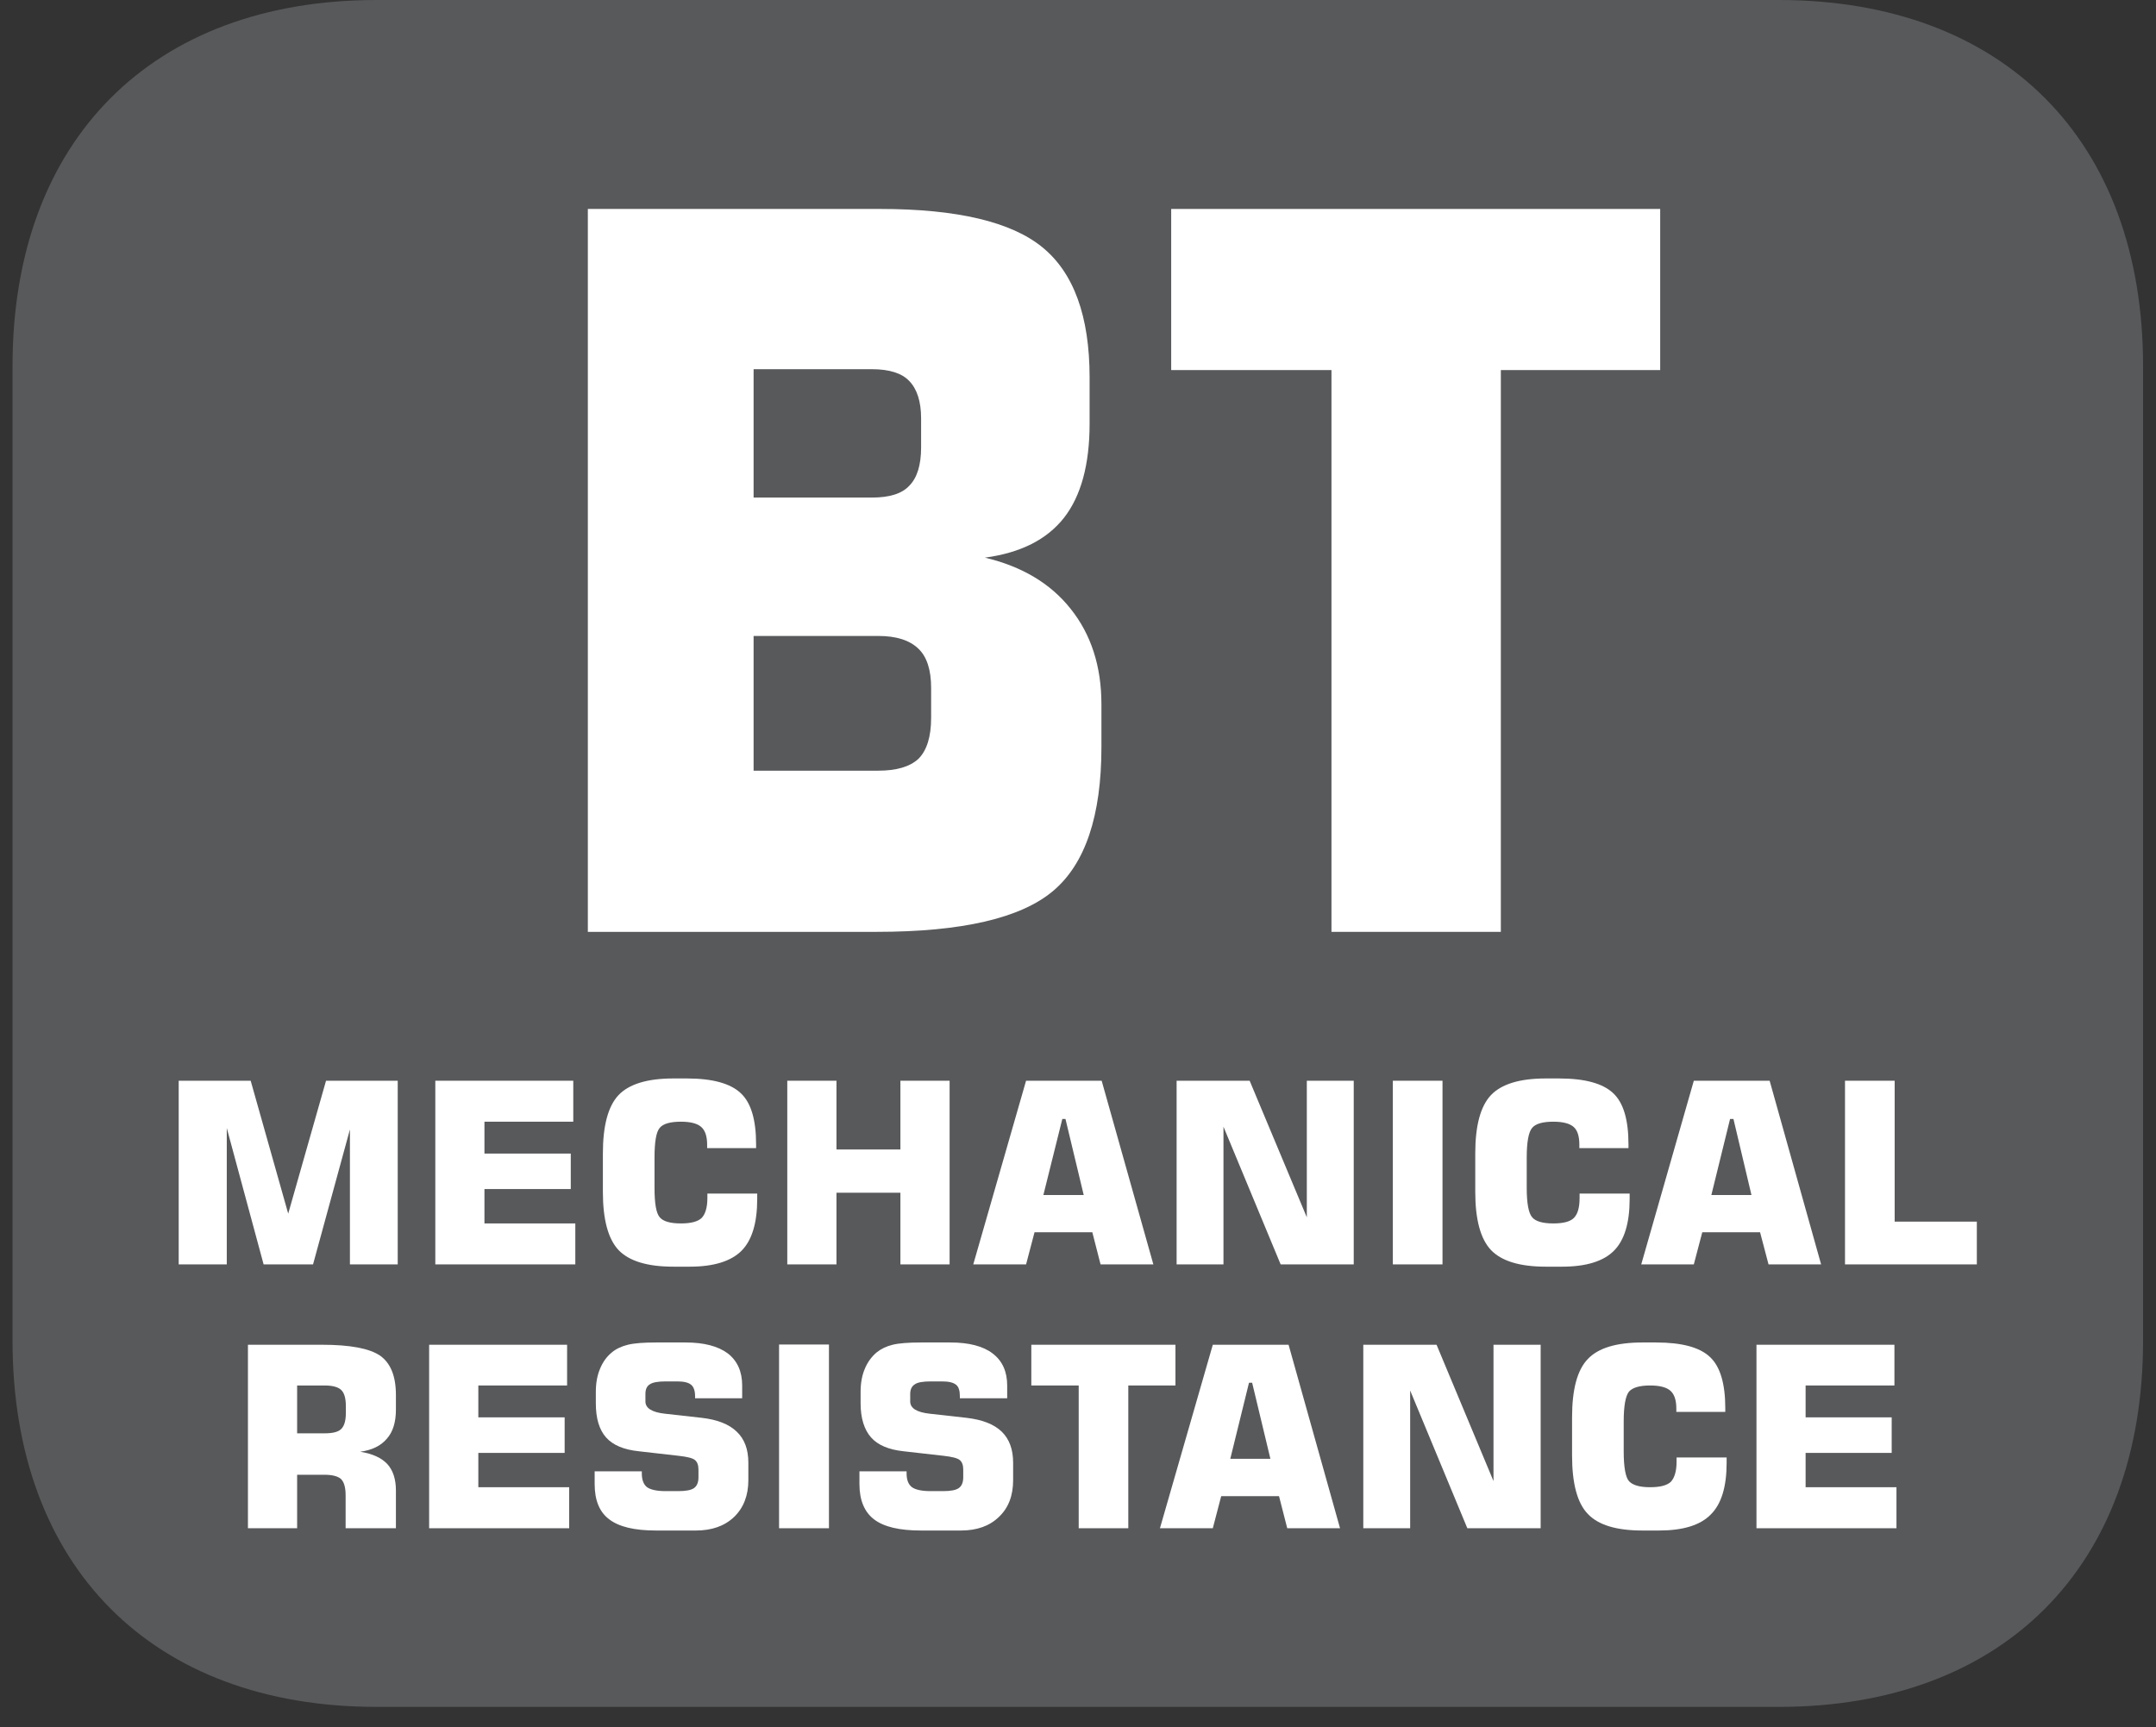 <?xml version="1.0" encoding="UTF-8"?>
<svg xmlns="http://www.w3.org/2000/svg" xmlns:xlink="http://www.w3.org/1999/xlink" width="36.992pt" height="29.644pt" viewBox="0 0 36.992 29.644" version="1.2">
<rect x="0" y="0" width="36.992" height="29.644" fill="#333333" stroke="none"/>
<defs>
<g>
<symbol overflow="visible" id="glyph0-0">
<path style="stroke:none;" d="M 0.734 3.016 L 0.734 -12.031 L 8.078 -12.031 L 8.078 3.016 Z M 1.562 2.062 L 7.266 2.062 L 7.266 -11.078 L 1.562 -11.078 Z M 1.562 2.062 "/>
</symbol>
<symbol overflow="visible" id="glyph0-1">
<path style="stroke:none;" d="M 1.094 -12.406 L 6.109 -12.406 C 7.43 -12.406 8.359 -12.184 8.891 -11.75 C 9.43 -11.312 9.703 -10.566 9.703 -9.516 L 9.703 -8.719 C 9.703 -8.02 9.555 -7.48 9.266 -7.109 C 8.973 -6.734 8.52 -6.504 7.906 -6.422 C 8.539 -6.273 9.031 -5.98 9.375 -5.547 C 9.727 -5.109 9.906 -4.559 9.906 -3.906 L 9.906 -3.172 C 9.906 -1.992 9.629 -1.168 9.078 -0.703 C 8.523 -0.234 7.512 0 6.047 0 L 1.094 0 Z M 3.938 -9.656 L 3.938 -7.453 L 5.969 -7.453 C 6.27 -7.453 6.484 -7.52 6.609 -7.656 C 6.742 -7.789 6.812 -8.008 6.812 -8.312 L 6.812 -8.812 C 6.812 -9.102 6.742 -9.316 6.609 -9.453 C 6.484 -9.586 6.27 -9.656 5.969 -9.656 Z M 3.938 -5.078 L 3.938 -2.766 L 6.078 -2.766 C 6.387 -2.766 6.617 -2.832 6.766 -2.969 C 6.91 -3.113 6.984 -3.348 6.984 -3.672 L 6.984 -4.188 C 6.984 -4.496 6.91 -4.723 6.766 -4.859 C 6.617 -5.004 6.387 -5.078 6.078 -5.078 Z M 3.938 -5.078 "/>
</symbol>
<symbol overflow="visible" id="glyph0-2">
<path style="stroke:none;" d="M 3.188 0 L 3.188 -9.641 L 0.438 -9.641 L 0.438 -12.406 L 8.828 -12.406 L 8.828 -9.641 L 6.094 -9.641 L 6.094 0 Z M 3.188 0 "/>
</symbol>
</g>
<clipPath id="clip1">
  <path d="M 0.215 0 L 36.77 0 L 36.77 29.293 L 0.215 29.293 Z M 0.215 0 "/>
</clipPath>
</defs>
<g id="surface1">
<g clip-path="url(#clip1)" clip-rule="nonzero">
<path style=" stroke:none;fill-rule:nonzero;fill:rgb(34.509%,34.901%,35.686%);fill-opacity:1;" d="M 36.77 23.008 L 36.77 6.281 C 36.77 2.406 34.375 0 30.516 0 L 6.465 0 C 2.609 0 0.215 2.406 0.215 6.281 L 0.215 23.008 C 0.215 26.883 2.609 29.293 6.465 29.293 L 30.516 29.293 C 34.375 29.293 36.77 26.883 36.77 23.008 "/>
</g>
<path style=" stroke:none;fill-rule:nonzero;fill:rgb(100%,100%,100%);fill-opacity:1;" d="M 5.594 18.547 L 6.824 18.547 L 6.824 21.699 L 6.004 21.699 L 6.004 19.383 L 5.371 21.699 L 4.523 21.699 L 3.891 19.359 L 3.891 21.699 L 3.066 21.699 L 3.066 18.547 L 4.301 18.547 L 4.945 20.828 Z M 5.594 18.547 "/>
<path style=" stroke:none;fill-rule:nonzero;fill:rgb(100%,100%,100%);fill-opacity:1;" d="M 7.469 21.699 L 7.469 18.547 L 9.836 18.547 L 9.836 19.25 L 8.312 19.25 L 8.312 19.797 L 9.793 19.797 L 9.793 20.406 L 8.312 20.406 L 8.312 20.996 L 9.871 20.996 L 9.871 21.699 Z M 7.469 21.699 "/>
<path style=" stroke:none;fill-rule:nonzero;fill:rgb(100%,100%,100%);fill-opacity:1;" d="M 12.992 20.484 L 12.992 20.578 C 12.992 20.988 12.902 21.285 12.723 21.465 C 12.543 21.645 12.246 21.738 11.836 21.738 L 11.551 21.738 C 11.105 21.738 10.793 21.641 10.613 21.453 C 10.434 21.262 10.344 20.93 10.344 20.453 L 10.344 19.797 C 10.344 19.316 10.434 18.984 10.613 18.793 C 10.793 18.605 11.105 18.508 11.551 18.508 L 11.785 18.508 C 12.227 18.508 12.535 18.594 12.711 18.762 C 12.887 18.926 12.973 19.219 12.973 19.641 L 12.973 19.703 L 12.133 19.703 L 12.133 19.645 C 12.133 19.5 12.098 19.398 12.031 19.34 C 11.965 19.281 11.848 19.25 11.684 19.25 C 11.5 19.25 11.379 19.285 11.32 19.355 C 11.258 19.426 11.23 19.598 11.23 19.867 L 11.23 20.383 C 11.23 20.652 11.258 20.82 11.32 20.891 C 11.379 20.961 11.5 20.996 11.684 20.996 C 11.855 20.996 11.973 20.965 12.039 20.902 C 12.102 20.836 12.137 20.723 12.137 20.559 L 12.137 20.484 Z M 12.992 20.484 "/>
<path style=" stroke:none;fill-rule:nonzero;fill:rgb(100%,100%,100%);fill-opacity:1;" d="M 13.508 21.699 L 13.508 18.547 L 14.352 18.547 L 14.352 19.727 L 15.449 19.727 L 15.449 18.547 L 16.293 18.547 L 16.293 21.699 L 15.449 21.699 L 15.449 20.469 L 14.352 20.469 L 14.352 21.699 Z M 13.508 21.699 "/>
<path style=" stroke:none;fill-rule:nonzero;fill:rgb(100%,100%,100%);fill-opacity:1;" d="M 16.699 21.699 L 17.605 18.547 L 18.902 18.547 L 19.789 21.699 L 18.883 21.699 L 18.742 21.148 L 17.75 21.148 L 17.605 21.699 Z M 17.902 20.508 L 18.594 20.508 L 18.281 19.203 L 18.227 19.203 Z M 17.902 20.508 "/>
<path style=" stroke:none;fill-rule:nonzero;fill:rgb(100%,100%,100%);fill-opacity:1;" d="M 20.188 21.699 L 20.188 18.547 L 21.441 18.547 L 22.422 20.891 L 22.422 18.547 L 23.227 18.547 L 23.227 21.699 L 21.973 21.699 L 20.992 19.336 L 20.992 21.699 Z M 20.188 21.699 "/>
<path style=" stroke:none;fill-rule:nonzero;fill:rgb(100%,100%,100%);fill-opacity:1;" d="M 23.898 21.699 L 24.75 21.699 L 24.75 18.547 L 23.898 18.547 Z M 23.898 21.699 "/>
<path style=" stroke:none;fill-rule:nonzero;fill:rgb(100%,100%,100%);fill-opacity:1;" d="M 27.961 20.484 L 27.961 20.578 C 27.961 20.988 27.871 21.285 27.691 21.465 C 27.512 21.645 27.215 21.738 26.805 21.738 L 26.52 21.738 C 26.074 21.738 25.762 21.641 25.582 21.453 C 25.402 21.262 25.312 20.93 25.312 20.453 L 25.312 19.797 C 25.312 19.316 25.402 18.984 25.582 18.793 C 25.762 18.605 26.074 18.508 26.52 18.508 L 26.75 18.508 C 27.195 18.508 27.504 18.594 27.68 18.762 C 27.855 18.926 27.941 19.219 27.941 19.641 L 27.941 19.703 L 27.098 19.703 L 27.098 19.645 C 27.098 19.5 27.066 19.398 27 19.34 C 26.934 19.281 26.816 19.25 26.652 19.25 C 26.469 19.25 26.348 19.285 26.289 19.355 C 26.227 19.426 26.195 19.598 26.195 19.867 L 26.195 20.383 C 26.195 20.652 26.227 20.82 26.289 20.891 C 26.348 20.961 26.469 20.996 26.652 20.996 C 26.824 20.996 26.941 20.965 27.004 20.902 C 27.07 20.836 27.102 20.723 27.102 20.559 L 27.102 20.484 Z M 27.961 20.484 "/>
<path style=" stroke:none;fill-rule:nonzero;fill:rgb(100%,100%,100%);fill-opacity:1;" d="M 28.16 21.699 L 29.062 18.547 L 30.363 18.547 L 31.246 21.699 L 30.344 21.699 L 30.199 21.148 L 29.207 21.148 L 29.062 21.699 Z M 29.363 20.508 L 30.051 20.508 L 29.742 19.203 L 29.684 19.203 Z M 29.363 20.508 "/>
<path style=" stroke:none;fill-rule:nonzero;fill:rgb(100%,100%,100%);fill-opacity:1;" d="M 31.656 21.699 L 31.656 18.547 L 32.508 18.547 L 32.508 20.965 L 33.918 20.965 L 33.918 21.699 Z M 31.656 21.699 "/>
<path style=" stroke:none;fill-rule:nonzero;fill:rgb(100%,100%,100%);fill-opacity:1;" d="M 4.254 26.227 L 4.254 23.078 L 5.523 23.078 C 6.008 23.078 6.34 23.141 6.523 23.266 C 6.703 23.395 6.793 23.617 6.793 23.941 L 6.793 24.191 C 6.793 24.406 6.742 24.574 6.637 24.691 C 6.535 24.812 6.383 24.887 6.18 24.914 C 6.395 24.949 6.547 25.02 6.645 25.125 C 6.742 25.23 6.793 25.383 6.793 25.578 L 6.793 26.227 L 5.93 26.227 L 5.93 25.66 C 5.93 25.523 5.902 25.434 5.852 25.383 C 5.801 25.336 5.703 25.309 5.566 25.309 L 5.098 25.309 L 5.098 26.227 Z M 5.098 24.598 L 5.57 24.598 C 5.711 24.598 5.805 24.574 5.855 24.523 C 5.906 24.473 5.934 24.383 5.934 24.25 L 5.934 24.129 C 5.934 23.996 5.906 23.902 5.855 23.855 C 5.805 23.805 5.711 23.777 5.57 23.777 L 5.098 23.777 Z M 5.098 24.598 "/>
<path style=" stroke:none;fill-rule:nonzero;fill:rgb(100%,100%,100%);fill-opacity:1;" d="M 7.363 26.227 L 7.363 23.078 L 9.73 23.078 L 9.73 23.777 L 8.207 23.777 L 8.207 24.324 L 9.688 24.324 L 9.688 24.934 L 8.207 24.934 L 8.207 25.523 L 9.766 25.523 L 9.766 26.227 Z M 7.363 26.227 "/>
<path style=" stroke:none;fill-rule:nonzero;fill:rgb(100%,100%,100%);fill-opacity:1;" d="M 10.203 25.25 L 11.012 25.25 L 11.012 25.285 C 11.012 25.398 11.043 25.477 11.102 25.523 C 11.164 25.566 11.27 25.59 11.422 25.59 L 11.637 25.59 C 11.766 25.59 11.855 25.574 11.906 25.539 C 11.957 25.504 11.984 25.441 11.984 25.355 L 11.984 25.219 C 11.984 25.145 11.965 25.09 11.922 25.055 C 11.883 25.023 11.789 25 11.645 24.984 L 10.961 24.906 C 10.703 24.879 10.516 24.801 10.398 24.668 C 10.281 24.535 10.223 24.34 10.223 24.082 L 10.223 23.887 C 10.223 23.738 10.246 23.609 10.293 23.496 C 10.34 23.379 10.406 23.285 10.496 23.211 C 10.57 23.148 10.664 23.105 10.773 23.078 C 10.883 23.051 11.043 23.039 11.258 23.039 L 11.766 23.039 C 12.078 23.039 12.32 23.102 12.488 23.227 C 12.652 23.355 12.734 23.539 12.734 23.777 L 12.734 23.996 L 11.926 23.996 L 11.926 23.961 C 11.926 23.867 11.902 23.801 11.859 23.766 C 11.816 23.727 11.734 23.707 11.621 23.707 L 11.422 23.707 C 11.289 23.707 11.199 23.723 11.148 23.758 C 11.098 23.789 11.074 23.844 11.074 23.922 L 11.074 24.051 C 11.074 24.168 11.188 24.238 11.414 24.262 L 12.039 24.332 C 12.309 24.363 12.508 24.441 12.641 24.57 C 12.773 24.695 12.84 24.871 12.84 25.102 L 12.84 25.402 C 12.84 25.664 12.758 25.875 12.598 26.031 C 12.434 26.188 12.215 26.266 11.941 26.266 L 11.254 26.266 C 10.887 26.266 10.621 26.203 10.453 26.074 C 10.285 25.949 10.203 25.746 10.203 25.469 Z M 10.203 25.25 "/>
<path style=" stroke:none;fill-rule:nonzero;fill:rgb(100%,100%,100%);fill-opacity:1;" d="M 13.367 26.227 L 14.223 26.227 L 14.223 23.074 L 13.367 23.074 Z M 13.367 26.227 "/>
<path style=" stroke:none;fill-rule:nonzero;fill:rgb(100%,100%,100%);fill-opacity:1;" d="M 14.746 25.25 L 15.555 25.25 L 15.555 25.285 C 15.555 25.398 15.586 25.477 15.648 25.523 C 15.707 25.566 15.816 25.59 15.969 25.59 L 16.18 25.59 C 16.309 25.59 16.398 25.574 16.449 25.539 C 16.5 25.504 16.527 25.441 16.527 25.355 L 16.527 25.219 C 16.527 25.145 16.508 25.09 16.465 25.055 C 16.426 25.023 16.332 25 16.191 24.984 L 15.504 24.906 C 15.25 24.879 15.062 24.801 14.945 24.668 C 14.828 24.535 14.766 24.34 14.766 24.082 L 14.766 23.887 C 14.766 23.738 14.789 23.609 14.836 23.496 C 14.883 23.379 14.953 23.285 15.039 23.211 C 15.117 23.148 15.207 23.105 15.316 23.078 C 15.426 23.051 15.59 23.039 15.805 23.039 L 16.309 23.039 C 16.625 23.039 16.867 23.102 17.031 23.227 C 17.199 23.355 17.281 23.539 17.281 23.777 L 17.281 23.996 L 16.469 23.996 L 16.469 23.961 C 16.469 23.867 16.449 23.801 16.406 23.766 C 16.359 23.727 16.281 23.707 16.164 23.707 L 15.969 23.707 C 15.836 23.707 15.742 23.723 15.695 23.758 C 15.645 23.789 15.617 23.844 15.617 23.922 L 15.617 24.051 C 15.617 24.168 15.73 24.238 15.957 24.262 L 16.582 24.332 C 16.852 24.363 17.055 24.441 17.188 24.57 C 17.316 24.695 17.383 24.871 17.383 25.102 L 17.383 25.402 C 17.383 25.664 17.305 25.875 17.141 26.031 C 16.98 26.188 16.762 26.266 16.488 26.266 L 15.801 26.266 C 15.43 26.266 15.164 26.203 14.996 26.074 C 14.832 25.949 14.746 25.746 14.746 25.469 Z M 14.746 25.25 "/>
<path style=" stroke:none;fill-rule:nonzero;fill:rgb(100%,100%,100%);fill-opacity:1;" d="M 18.508 26.227 L 18.508 23.777 L 17.695 23.777 L 17.695 23.078 L 20.168 23.078 L 20.168 23.777 L 19.359 23.777 L 19.359 26.227 Z M 18.508 26.227 "/>
<path style=" stroke:none;fill-rule:nonzero;fill:rgb(100%,100%,100%);fill-opacity:1;" d="M 19.902 26.227 L 20.809 23.078 L 22.109 23.078 L 22.992 26.227 L 22.086 26.227 L 21.945 25.676 L 20.953 25.676 L 20.809 26.227 Z M 21.109 25.035 L 21.797 25.035 L 21.484 23.73 L 21.43 23.73 Z M 21.109 25.035 "/>
<path style=" stroke:none;fill-rule:nonzero;fill:rgb(100%,100%,100%);fill-opacity:1;" d="M 23.391 26.227 L 23.391 23.078 L 24.648 23.078 L 25.625 25.418 L 25.625 23.078 L 26.434 23.078 L 26.434 26.227 L 25.176 26.227 L 24.195 23.863 L 24.195 26.227 Z M 23.391 26.227 "/>
<path style=" stroke:none;fill-rule:nonzero;fill:rgb(100%,100%,100%);fill-opacity:1;" d="M 29.625 25.012 L 29.625 25.105 C 29.625 25.516 29.535 25.812 29.352 25.992 C 29.172 26.176 28.875 26.266 28.465 26.266 L 28.18 26.266 C 27.734 26.266 27.422 26.172 27.242 25.98 C 27.062 25.793 26.973 25.457 26.973 24.98 L 26.973 24.324 C 26.973 23.844 27.062 23.512 27.242 23.324 C 27.422 23.133 27.734 23.039 28.18 23.039 L 28.414 23.039 C 28.855 23.039 29.164 23.121 29.34 23.289 C 29.516 23.453 29.602 23.75 29.602 24.168 L 29.602 24.23 L 28.762 24.23 L 28.762 24.172 C 28.762 24.027 28.727 23.926 28.66 23.867 C 28.594 23.809 28.48 23.777 28.312 23.777 C 28.133 23.777 28.012 23.812 27.949 23.883 C 27.891 23.957 27.859 24.125 27.859 24.395 L 27.859 24.91 C 27.859 25.18 27.891 25.352 27.949 25.418 C 28.012 25.488 28.133 25.523 28.312 25.523 C 28.484 25.523 28.602 25.492 28.668 25.43 C 28.73 25.363 28.766 25.25 28.766 25.086 L 28.766 25.012 Z M 29.625 25.012 "/>
<path style=" stroke:none;fill-rule:nonzero;fill:rgb(100%,100%,100%);fill-opacity:1;" d="M 30.137 26.227 L 30.137 23.078 L 32.504 23.078 L 32.504 23.777 L 30.98 23.777 L 30.98 24.324 L 32.457 24.324 L 32.457 24.934 L 30.98 24.934 L 30.98 25.523 L 32.539 25.523 L 32.539 26.227 Z M 30.137 26.227 "/>
<g style="fill:rgb(100%,100%,100%);fill-opacity:1;">
  <use xlink:href="#glyph0-1" x="8.992" y="15.992"/>
  <use xlink:href="#glyph0-2" x="19.657" y="15.992"/>
</g>
</g>
</svg>
